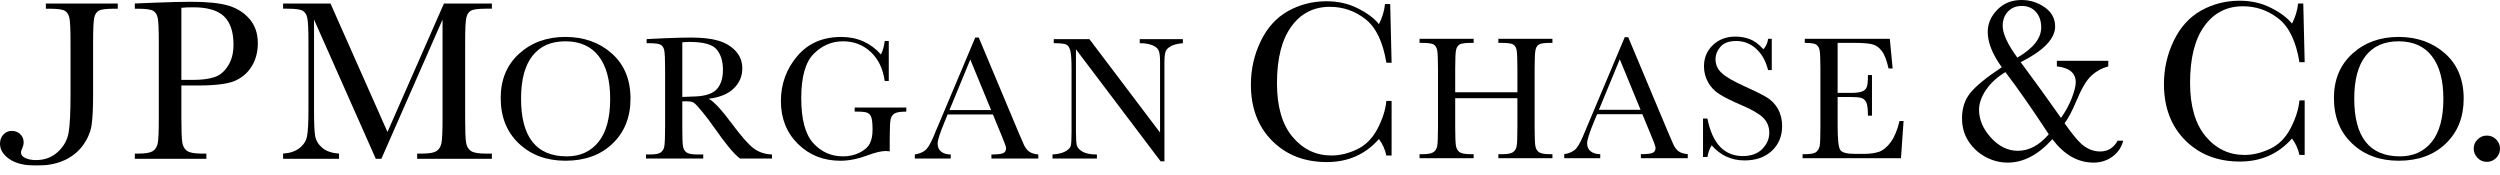 <svg xmlns="http://www.w3.org/2000/svg" width="100" height="7" viewBox="0 0 100 7" fill="none"><g clip-path="url(#clip0_19_2)"><mask id="mask0_19_2" style="mask-type:luminance" maskUnits="userSpaceOnUse" x="-17" y="-333" width="258" height="350"><path d="M-16.063 16.963H240.948V-332.412H-16.063V16.963Z" fill="white"></path></mask><g mask="url(#mask0_19_2)"><path d="M1.834 0.14H4.711V0.349H4.556C4.251 0.349 4.051 0.374 3.957 0.423C3.863 0.475 3.8 0.569 3.77 0.705C3.74 0.843 3.724 1.17 3.724 1.686V3.807C3.724 4.334 3.704 4.733 3.663 5.008C3.621 5.283 3.507 5.551 3.317 5.813C3.129 6.072 2.876 6.275 2.562 6.416C2.246 6.556 1.88 6.625 1.463 6.625C0.994 6.625 0.632 6.538 0.38 6.366C0.127 6.192 0 5.985 0 5.747C0 5.603 0.045 5.481 0.136 5.382C0.227 5.284 0.338 5.236 0.47 5.236C0.605 5.236 0.719 5.279 0.809 5.367C0.9 5.455 0.946 5.564 0.946 5.692C0.946 5.769 0.927 5.847 0.89 5.93C0.856 6.003 0.839 6.057 0.839 6.093C0.839 6.19 0.896 6.267 1.012 6.321C1.128 6.375 1.271 6.403 1.442 6.403C1.789 6.403 2.081 6.293 2.319 6.072C2.556 5.851 2.699 5.59 2.748 5.288C2.796 4.989 2.821 4.492 2.821 3.8V1.684C2.821 1.19 2.806 0.871 2.778 0.728C2.748 0.585 2.687 0.486 2.593 0.431C2.501 0.376 2.296 0.349 1.981 0.349H1.834V0.14Z" fill="black"></path><path d="M7.255 3.196H7.701C8.059 3.196 8.348 3.161 8.569 3.088C8.789 3.018 8.973 2.866 9.119 2.636C9.267 2.406 9.34 2.123 9.34 1.787C9.34 1.272 9.213 0.895 8.961 0.654C8.709 0.413 8.3 0.292 7.733 0.292C7.525 0.292 7.366 0.299 7.255 0.312V3.196ZM7.255 3.419V4.73C7.255 5.222 7.268 5.543 7.291 5.694C7.314 5.845 7.376 5.959 7.477 6.032C7.578 6.106 7.769 6.143 8.048 6.143H8.255V6.351H5.393V6.143H5.559C5.827 6.143 6.012 6.108 6.115 6.043C6.217 5.975 6.283 5.869 6.311 5.727C6.338 5.586 6.352 5.256 6.352 4.736V1.687C6.352 1.191 6.338 0.873 6.311 0.729C6.283 0.585 6.222 0.486 6.126 0.431C6.031 0.376 5.825 0.349 5.51 0.349H5.393V0.14L6.175 0.108C6.8 0.083 7.287 0.071 7.637 0.071C8.28 0.071 8.777 0.121 9.124 0.221C9.472 0.323 9.757 0.5 9.98 0.758C10.202 1.013 10.313 1.338 10.313 1.729C10.313 2.068 10.237 2.367 10.085 2.626C9.934 2.886 9.717 3.083 9.434 3.217C9.151 3.351 8.653 3.419 7.94 3.419H7.255Z" fill="black"></path><path d="M15.499 5.279L17.758 0.14H19.675V0.348H19.446C19.139 0.348 18.938 0.373 18.843 0.423C18.748 0.475 18.686 0.568 18.654 0.705C18.621 0.843 18.606 1.171 18.606 1.687V4.735C18.606 5.224 18.618 5.544 18.642 5.696C18.666 5.846 18.728 5.959 18.827 6.032C18.927 6.106 19.118 6.143 19.4 6.143H19.675V6.352H16.687V6.143H16.909C17.173 6.143 17.357 6.108 17.46 6.043C17.562 5.974 17.629 5.87 17.658 5.728C17.687 5.586 17.702 5.256 17.702 4.735V0.782L15.255 6.352H15.032L12.561 0.782V4.421C12.561 4.919 12.576 5.258 12.606 5.439C12.637 5.618 12.731 5.776 12.89 5.912C13.049 6.048 13.274 6.124 13.561 6.143V6.352H11.324V6.143C11.59 6.128 11.808 6.055 11.976 5.926C12.144 5.796 12.246 5.635 12.282 5.448C12.319 5.257 12.338 4.906 12.338 4.392V1.687C12.338 1.192 12.323 0.873 12.294 0.729C12.265 0.584 12.204 0.486 12.109 0.43C12.017 0.376 11.811 0.348 11.494 0.348H11.324V0.14H13.219L15.499 5.279Z" fill="black"></path><path d="M20.842 3.946C20.842 4.715 20.994 5.291 21.3 5.677C21.604 6.061 22.061 6.254 22.671 6.254C23.207 6.254 23.63 6.061 23.94 5.677C24.25 5.291 24.407 4.717 24.407 3.953C24.407 3.211 24.253 2.641 23.947 2.245C23.641 1.851 23.197 1.652 22.616 1.652C22.042 1.652 21.604 1.845 21.3 2.232C20.994 2.618 20.842 3.189 20.842 3.946ZM20.028 3.921C20.028 3.185 20.275 2.593 20.767 2.146C21.26 1.7 21.874 1.477 22.61 1.477C23.353 1.477 23.973 1.697 24.473 2.139C24.97 2.581 25.22 3.183 25.22 3.946C25.22 4.686 24.98 5.284 24.504 5.742C24.026 6.201 23.398 6.429 22.621 6.429C21.863 6.429 21.242 6.201 20.757 5.742C20.271 5.284 20.028 4.677 20.028 3.921Z" fill="black"></path><path d="M94.17 3.946C94.17 4.715 94.323 5.291 94.628 5.677C94.933 6.061 95.39 6.254 96 6.254C96.535 6.254 96.958 6.061 97.269 5.677C97.58 5.291 97.735 4.717 97.735 3.953C97.735 3.211 97.583 2.641 97.275 2.245C96.971 1.851 96.525 1.652 95.944 1.652C95.371 1.652 94.933 1.845 94.628 2.232C94.323 2.618 94.17 3.189 94.17 3.946ZM93.357 3.921C93.357 3.185 93.604 2.593 94.096 2.146C94.588 1.7 95.204 1.477 95.94 1.477C96.681 1.477 97.303 1.697 97.801 2.139C98.3 2.581 98.547 3.183 98.547 3.946C98.547 4.686 98.309 5.284 97.831 5.742C97.355 6.201 96.728 6.429 95.95 6.429C95.192 6.429 94.571 6.201 94.086 5.742C93.6 5.284 93.357 4.677 93.357 3.921Z" fill="black"></path><path d="M27.292 3.878C27.465 3.873 27.644 3.867 27.83 3.857C28.015 3.849 28.176 3.823 28.313 3.779C28.45 3.736 28.561 3.675 28.645 3.595C28.73 3.513 28.796 3.405 28.844 3.275C28.892 3.143 28.918 2.981 28.918 2.788C28.918 2.452 28.834 2.182 28.669 1.981C28.504 1.779 28.142 1.677 27.587 1.677C27.501 1.677 27.402 1.682 27.292 1.691V3.878ZM30.88 6.342H29.602C29.377 6.181 29.029 5.767 28.563 5.095C28.413 4.88 28.258 4.675 28.097 4.479C27.935 4.282 27.824 4.161 27.764 4.118C27.703 4.074 27.609 4.053 27.481 4.053H27.292V5.105C27.292 5.478 27.3 5.724 27.317 5.838C27.335 5.953 27.383 6.04 27.459 6.096C27.536 6.152 27.683 6.179 27.899 6.179H28.13V6.342H25.84V6.179H25.995C26.201 6.179 26.342 6.154 26.422 6.102C26.5 6.05 26.55 5.97 26.571 5.86C26.593 5.751 26.604 5.497 26.604 5.098V2.755C26.604 2.375 26.593 2.129 26.571 2.019C26.55 1.908 26.502 1.833 26.428 1.79C26.355 1.748 26.194 1.728 25.948 1.728H25.866V1.564L26.547 1.531C27.003 1.512 27.363 1.502 27.629 1.502C28.085 1.502 28.454 1.544 28.739 1.628C29.022 1.714 29.253 1.852 29.43 2.045C29.605 2.238 29.692 2.468 29.692 2.737C29.692 3.05 29.578 3.316 29.35 3.538C29.122 3.758 28.788 3.897 28.345 3.951C28.545 4.045 28.865 4.392 29.308 4.989C29.668 5.473 29.949 5.789 30.154 5.941C30.359 6.09 30.601 6.17 30.88 6.179V6.342Z" fill="black"></path><path d="M34.187 4.302H36.252V4.465C36.024 4.465 35.869 4.49 35.789 4.535C35.707 4.581 35.653 4.657 35.627 4.765C35.602 4.872 35.589 5.132 35.589 5.544V6.054C35.534 6.045 35.481 6.04 35.438 6.04C35.257 6.04 35.02 6.096 34.727 6.205C34.328 6.355 33.959 6.43 33.619 6.43C32.936 6.43 32.368 6.204 31.915 5.754C31.463 5.305 31.236 4.736 31.236 4.045C31.236 3.362 31.453 2.762 31.886 2.249C32.32 1.734 32.907 1.478 33.651 1.478C34.291 1.478 34.819 1.711 35.239 2.179C35.319 2.013 35.367 1.833 35.388 1.64H35.551V3.24H35.388C35.321 2.751 35.134 2.365 34.83 2.079C34.526 1.796 34.157 1.652 33.722 1.652C33.274 1.652 32.883 1.819 32.55 2.152C32.217 2.484 32.05 3.075 32.05 3.925C32.05 4.772 32.21 5.371 32.53 5.725C32.851 6.077 33.247 6.254 33.722 6.254C33.966 6.254 34.187 6.204 34.386 6.104C34.585 6.005 34.721 5.883 34.792 5.74C34.865 5.595 34.902 5.414 34.902 5.195C34.902 4.94 34.883 4.768 34.849 4.683C34.816 4.597 34.763 4.54 34.692 4.51C34.621 4.481 34.49 4.465 34.302 4.465H34.187V4.302Z" fill="black"></path><path d="M39.645 4.403L38.812 2.382L37.978 4.403H39.645ZM39.717 4.579H37.905L37.78 4.882C37.597 5.322 37.505 5.608 37.505 5.741C37.505 5.886 37.554 5.994 37.651 6.069C37.75 6.143 37.875 6.179 38.03 6.179V6.342H36.593V6.179C36.804 6.145 36.962 6.072 37.067 5.955C37.171 5.838 37.296 5.594 37.442 5.219C37.458 5.184 37.515 5.048 37.616 4.81L39.01 1.502H39.15L40.74 5.293L40.957 5.792C41.008 5.904 41.074 5.993 41.157 6.056C41.241 6.123 41.366 6.163 41.532 6.179V6.342H39.657V6.179C39.886 6.179 40.041 6.162 40.122 6.128C40.203 6.094 40.243 6.026 40.243 5.926C40.243 5.874 40.189 5.72 40.081 5.464L39.717 4.579Z" fill="black"></path><path d="M46.426 6.454L43.038 1.972V5.287C43.038 5.562 43.051 5.744 43.078 5.831C43.105 5.917 43.181 5.997 43.307 6.07C43.434 6.143 43.623 6.179 43.876 6.179V6.342H42.1V6.179C42.326 6.163 42.498 6.122 42.618 6.054C42.737 5.988 42.806 5.915 42.829 5.838C42.852 5.76 42.862 5.577 42.862 5.288V2.756C42.862 2.389 42.845 2.144 42.811 2.019C42.777 1.896 42.723 1.815 42.648 1.78C42.573 1.745 42.407 1.728 42.15 1.728V1.564H43.575L46.402 5.303V2.445C46.402 2.235 46.381 2.086 46.337 2.002C46.294 1.917 46.205 1.851 46.072 1.801C45.937 1.751 45.777 1.728 45.589 1.728V1.564H47.315V1.728C47.115 1.743 46.958 1.783 46.843 1.843C46.729 1.903 46.654 1.977 46.624 2.063C46.593 2.149 46.577 2.295 46.577 2.499V6.454H46.426Z" fill="black"></path><path d="M55.455 4.038H55.664V6.22H55.455C55.4 5.971 55.301 5.753 55.157 5.562C54.613 6.178 53.919 6.483 53.074 6.483C52.181 6.483 51.452 6.2 50.886 5.632C50.319 5.065 50.036 4.315 50.036 3.382C50.036 2.769 50.166 2.191 50.428 1.65C50.688 1.107 51.054 0.706 51.522 0.443C51.99 0.182 52.502 0.05 53.06 0.05C53.522 0.05 53.941 0.145 54.316 0.335C54.691 0.524 54.971 0.734 55.157 0.965C55.29 0.707 55.373 0.439 55.399 0.162H55.608L55.664 2.51H55.455C55.318 1.677 55.04 1.094 54.618 0.766C54.198 0.437 53.723 0.273 53.193 0.273C52.547 0.273 52.032 0.536 51.65 1.065C51.268 1.593 51.079 2.349 51.079 3.333C51.079 4.264 51.285 4.978 51.702 5.476C52.12 5.971 52.639 6.22 53.257 6.22C53.588 6.22 53.928 6.14 54.274 5.977C54.62 5.815 54.895 5.541 55.097 5.156C55.3 4.771 55.419 4.398 55.455 4.038Z" fill="black"></path><path d="M60.696 3.928H58.208V5.083C58.208 5.46 58.219 5.707 58.236 5.823C58.255 5.939 58.304 6.026 58.379 6.083C58.458 6.139 58.605 6.167 58.821 6.167H58.946V6.329H56.782V6.167H56.907C57.112 6.167 57.253 6.141 57.333 6.089C57.413 6.039 57.465 5.958 57.487 5.849C57.508 5.74 57.52 5.485 57.52 5.085V2.744C57.52 2.363 57.508 2.117 57.487 2.007C57.465 1.897 57.416 1.821 57.343 1.778C57.272 1.737 57.114 1.715 56.87 1.715H56.782V1.553H58.946V1.715H58.857C58.621 1.715 58.466 1.734 58.393 1.773C58.32 1.813 58.269 1.884 58.245 1.989C58.219 2.095 58.208 2.347 58.208 2.744V3.691H60.696V2.744C60.696 2.363 60.686 2.117 60.666 2.007C60.644 1.897 60.597 1.821 60.526 1.778C60.456 1.737 60.3 1.715 60.06 1.715H59.934V1.553H62.097V1.715H62.028C61.791 1.715 61.639 1.734 61.568 1.773C61.495 1.813 61.446 1.884 61.422 1.989C61.397 2.095 61.385 2.347 61.385 2.744V5.085C61.385 5.461 61.394 5.707 61.412 5.824C61.428 5.94 61.476 6.026 61.552 6.083C61.631 6.139 61.775 6.167 61.989 6.167H62.097V6.329H59.934V6.167H60.098C60.299 6.167 60.438 6.141 60.516 6.089C60.594 6.037 60.644 5.957 60.666 5.848C60.686 5.739 60.696 5.484 60.696 5.083V3.928Z" fill="black"></path><path d="M65.623 4.392L64.791 2.371L63.956 4.392H65.623ZM65.694 4.567H63.885L63.758 4.871C63.576 5.31 63.485 5.596 63.485 5.729C63.485 5.873 63.532 5.982 63.631 6.056C63.728 6.13 63.854 6.167 64.01 6.167V6.329H62.57V6.167C62.783 6.134 62.941 6.059 63.046 5.943C63.149 5.827 63.275 5.58 63.422 5.206C63.437 5.172 63.494 5.035 63.594 4.798L64.989 1.489H65.129L66.719 5.279L66.936 5.779C66.985 5.891 67.053 5.981 67.136 6.046C67.219 6.11 67.344 6.15 67.511 6.167V6.329H65.635V6.167C65.864 6.167 66.02 6.149 66.1 6.117C66.181 6.081 66.222 6.014 66.222 5.915C66.222 5.862 66.168 5.708 66.059 5.451L65.694 4.567Z" fill="black"></path><path d="M68.121 6.28V4.741H68.296C68.495 5.742 68.969 6.242 69.715 6.242C70.05 6.242 70.312 6.145 70.495 5.955C70.68 5.763 70.771 5.55 70.771 5.313C70.771 5.074 70.691 4.873 70.529 4.711C70.368 4.552 70.073 4.381 69.643 4.198C69.259 4.034 68.971 3.89 68.777 3.766C68.583 3.643 68.43 3.484 68.321 3.286C68.213 3.088 68.159 2.878 68.159 2.655C68.159 2.315 68.276 2.032 68.514 1.805C68.751 1.578 69.05 1.464 69.414 1.464C69.618 1.464 69.808 1.497 69.987 1.563C70.166 1.628 70.35 1.765 70.538 1.971C70.647 1.842 70.709 1.703 70.723 1.553H70.871V2.803H70.723C70.633 2.443 70.473 2.157 70.245 1.95C70.017 1.743 69.752 1.64 69.452 1.64C69.165 1.64 68.955 1.716 68.821 1.868C68.688 2.02 68.621 2.188 68.621 2.369C68.621 2.588 68.706 2.774 68.873 2.924C69.037 3.078 69.337 3.252 69.767 3.445C70.177 3.629 70.478 3.778 70.665 3.89C70.852 4.001 71.002 4.156 71.116 4.353C71.227 4.552 71.285 4.778 71.285 5.037C71.285 5.445 71.149 5.777 70.874 6.033C70.602 6.289 70.238 6.417 69.782 6.417C69.257 6.417 68.818 6.216 68.468 5.815C68.391 5.924 68.333 6.08 68.296 6.28H68.121Z" fill="black"></path><path d="M75.98 4.841H76.143L76.039 6.329H72.103V6.167H72.202C72.437 6.167 72.59 6.135 72.657 6.072C72.727 6.008 72.769 5.928 72.789 5.831C72.806 5.734 72.816 5.485 72.816 5.086V2.744C72.816 2.378 72.806 2.139 72.787 2.025C72.766 1.909 72.719 1.829 72.649 1.784C72.575 1.737 72.423 1.715 72.191 1.715V1.553H75.592L75.706 2.739H75.543C75.467 2.408 75.376 2.172 75.267 2.034C75.159 1.893 75.032 1.806 74.881 1.769C74.732 1.733 74.493 1.715 74.161 1.715H73.505V3.716H74.008C74.239 3.716 74.4 3.696 74.491 3.657C74.584 3.617 74.644 3.556 74.673 3.476C74.704 3.394 74.717 3.237 74.717 3.003H74.879V4.628H74.717C74.717 4.364 74.696 4.186 74.651 4.095C74.607 4.006 74.544 3.946 74.457 3.919C74.372 3.893 74.228 3.879 74.025 3.879H73.505V5.008C73.505 5.573 73.54 5.906 73.614 6.005C73.687 6.105 73.882 6.155 74.201 6.155H74.554C74.805 6.155 75.012 6.125 75.174 6.067C75.333 6.008 75.488 5.88 75.634 5.679C75.78 5.478 75.897 5.199 75.98 4.841Z" fill="black"></path><path d="M80.693 2.306C81.331 1.934 81.648 1.532 81.648 1.099C81.648 0.842 81.579 0.634 81.436 0.475C81.294 0.316 81.104 0.238 80.871 0.238C80.64 0.238 80.456 0.314 80.315 0.466C80.176 0.617 80.107 0.807 80.107 1.033C80.107 1.344 80.303 1.769 80.693 2.306ZM80.216 2.884C79.879 3.088 79.62 3.327 79.438 3.599C79.253 3.873 79.162 4.138 79.162 4.392C79.162 4.785 79.321 5.158 79.638 5.506C79.956 5.857 80.314 6.032 80.715 6.032C81.162 6.032 81.573 5.812 81.951 5.37C81.279 4.346 80.7 3.519 80.216 2.884ZM82.275 2.432H84.331V2.655C84.073 2.724 83.847 2.849 83.654 3.027C83.461 3.205 83.262 3.541 83.057 4.034C82.886 4.442 82.727 4.739 82.583 4.931C82.925 5.421 83.194 5.731 83.389 5.863C83.584 5.994 83.791 6.059 84.011 6.059C84.312 6.059 84.545 5.915 84.707 5.628H84.928C84.862 5.891 84.718 6.103 84.5 6.263C84.281 6.424 84.027 6.504 83.741 6.504C83.115 6.504 82.568 6.192 82.094 5.567C81.531 6.192 80.937 6.504 80.309 6.504C80.001 6.504 79.71 6.43 79.43 6.282C79.149 6.133 78.921 5.926 78.745 5.657C78.568 5.391 78.481 5.08 78.481 4.73C78.481 4.329 78.59 3.992 78.81 3.719C79.029 3.447 79.449 3.102 80.071 2.689C79.696 2.169 79.509 1.698 79.509 1.278C79.509 0.946 79.637 0.651 79.892 0.39C80.148 0.13 80.469 2.05665e-06 80.856 2.05665e-06C81.2 2.05665e-06 81.51 0.098 81.79 0.292C82.066 0.487 82.205 0.742 82.205 1.057C82.205 1.549 81.746 2.025 80.828 2.487C81.398 3.255 81.934 3.998 82.44 4.716C82.621 4.462 82.765 4.198 82.871 3.926C82.975 3.654 83.03 3.442 83.03 3.289C83.03 2.924 82.778 2.712 82.275 2.655V2.432Z" fill="black"></path><path d="M91.978 4.017H92.187V6.198H91.978C91.924 5.951 91.823 5.732 91.68 5.541C91.136 6.156 90.44 6.462 89.598 6.462C88.706 6.462 87.976 6.179 87.409 5.612C86.842 5.044 86.558 4.293 86.558 3.36C86.558 2.746 86.69 2.169 86.951 1.628C87.211 1.087 87.578 0.685 88.045 0.422C88.512 0.161 89.025 0.029 89.584 0.029C90.046 0.029 90.465 0.123 90.839 0.314C91.214 0.502 91.494 0.714 91.68 0.944C91.814 0.685 91.895 0.418 91.924 0.14H92.131L92.187 2.488H91.978C91.841 1.655 91.563 1.074 91.141 0.745C90.721 0.415 90.245 0.251 89.717 0.251C89.069 0.251 88.556 0.515 88.173 1.044C87.792 1.571 87.603 2.327 87.603 3.312C87.603 4.243 87.811 4.958 88.226 5.455C88.642 5.95 89.16 6.198 89.781 6.198C90.112 6.198 90.451 6.117 90.798 5.955C91.144 5.794 91.42 5.521 91.62 5.136C91.823 4.75 91.942 4.377 91.978 4.017Z" fill="black"></path><path d="M98.948 5.946C98.948 5.802 99 5.679 99.104 5.577C99.205 5.474 99.329 5.423 99.473 5.423C99.618 5.423 99.743 5.474 99.846 5.577C99.948 5.679 100 5.802 100 5.946C100 6.093 99.948 6.216 99.844 6.32C99.739 6.423 99.615 6.474 99.473 6.474C99.326 6.474 99.202 6.421 99.1 6.315C99 6.208 98.948 6.085 98.948 5.946Z" fill="black"></path></g></g><defs><clipPath id="clip0_19_2"><rect width="100" height="6.625" fill="white"></rect></clipPath></defs></svg>